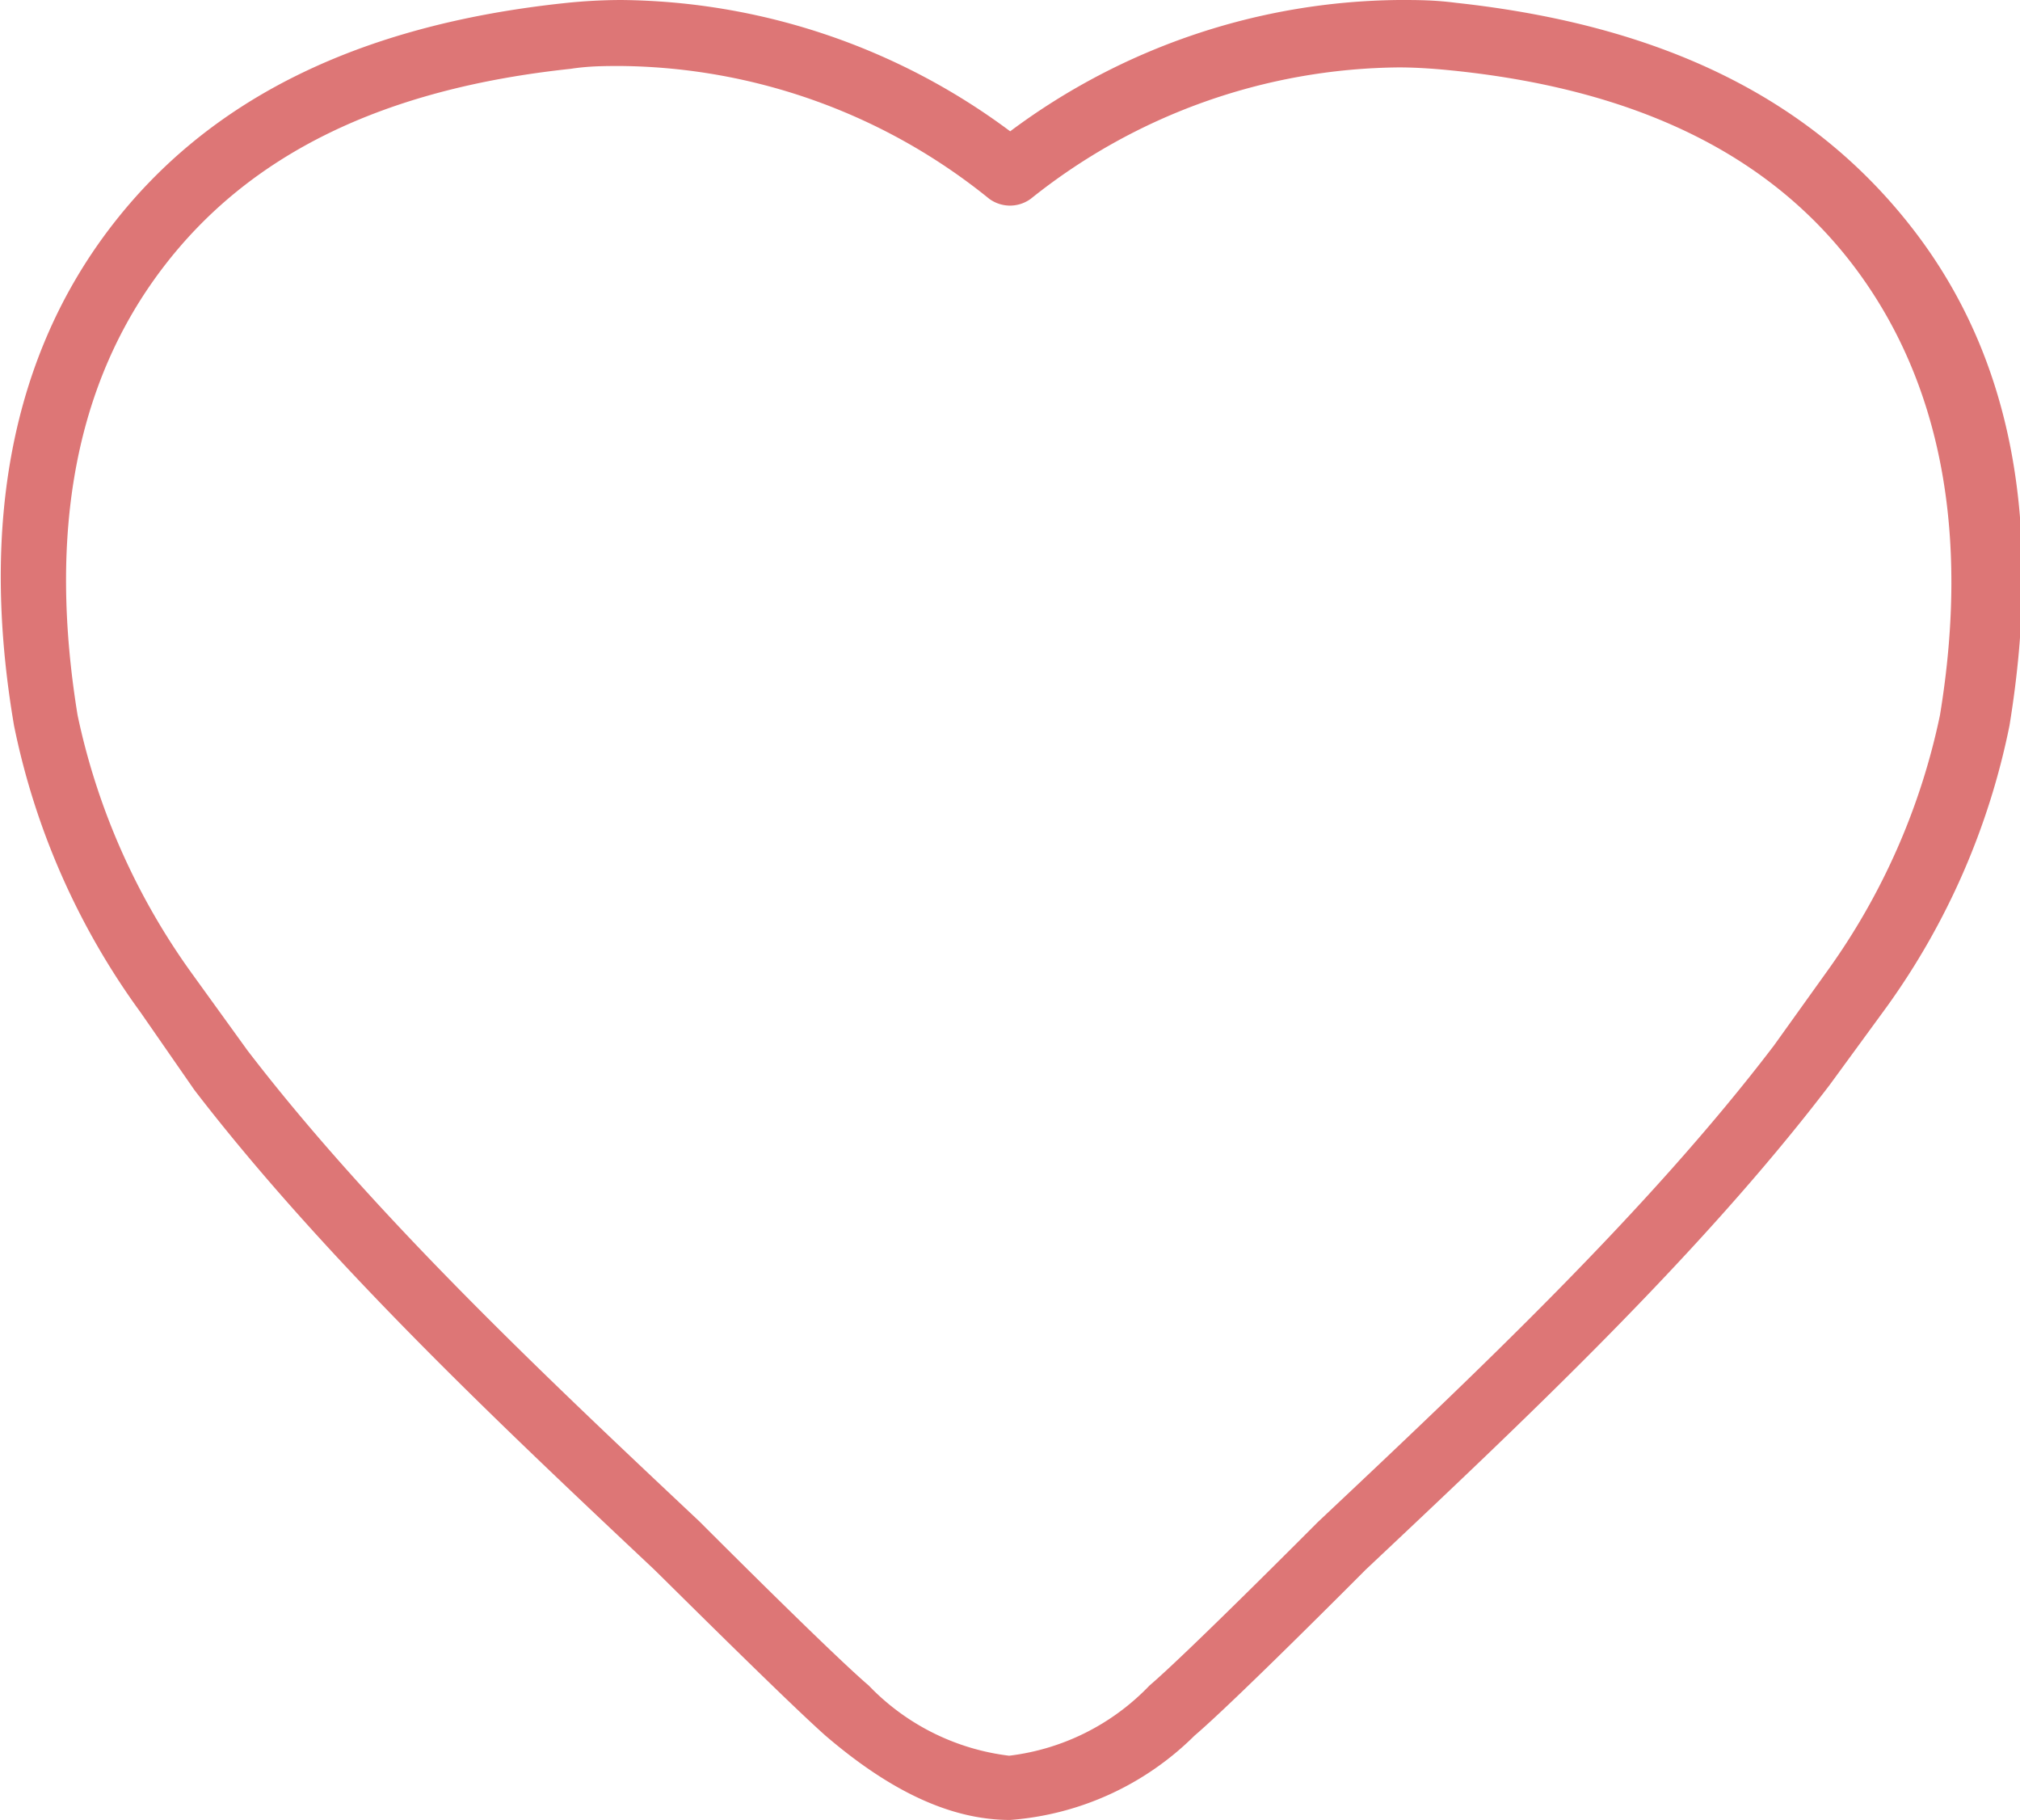 <svg xmlns="http://www.w3.org/2000/svg" viewBox="0 0 57.55 51.84"><defs><style>.cls-1{fill:#dd7676;}</style></defs><title>アセット 6</title><g id="レイヤー_2" data-name="レイヤー 2"><g id="レイヤー_1-2" data-name="レイヤー 1"><path class="cls-1" d="M28.78,51.84c-1.65,0-3.37-.78-5.26-2.4-1.13-1-4.74-4.6-4.9-4.75-4.39-4.13-9.39-8.84-13.08-13.64L4,28.83a20.92,20.92,0,0,1-3.6-8.16C-.58,14.92.35,10.15,3.13,6.5S10.17.72,16.07.09A15.54,15.54,0,0,1,17.7,0,18.81,18.81,0,0,1,28.78,3.74,18.79,18.79,0,0,1,39.86,0c.53,0,1,0,1.62.08,5.9.64,10.14,2.74,13,6.42s3.71,8.41,2.77,14.17a20.7,20.7,0,0,1-3.49,8l0,0L52.13,30.9c-3.72,4.88-8.77,9.62-13.22,13.81-.13.13-3.74,3.76-4.88,4.73A8.34,8.34,0,0,1,28.78,51.84ZM17.7,1.88c-.47,0-.92,0-1.44.08C10.91,2.53,7.1,4.39,4.63,7.64s-3.27,7.5-2.42,12.73a19.42,19.42,0,0,0,3.28,7.39l1.56,2.16c3.58,4.67,8.52,9.32,12.88,13.42.06.06,3.74,3.75,4.82,4.67a6.65,6.65,0,0,0,4,2,6.63,6.63,0,0,0,4-2c1.08-.92,4.75-4.61,4.79-4.65,4.42-4.16,9.4-8.85,13-13.58l1.54-2.15a19.17,19.17,0,0,0,3.19-7.26c.86-5.23,0-9.51-2.41-12.73S46.64,2.53,41.29,2c-.5-.05-1-.08-1.43-.08A17,17,0,0,0,29.37,5.66a1,1,0,0,1-1.19,0A16.92,16.92,0,0,0,17.7,1.88ZM52.92,28.16h0Z"/></g></g></svg>